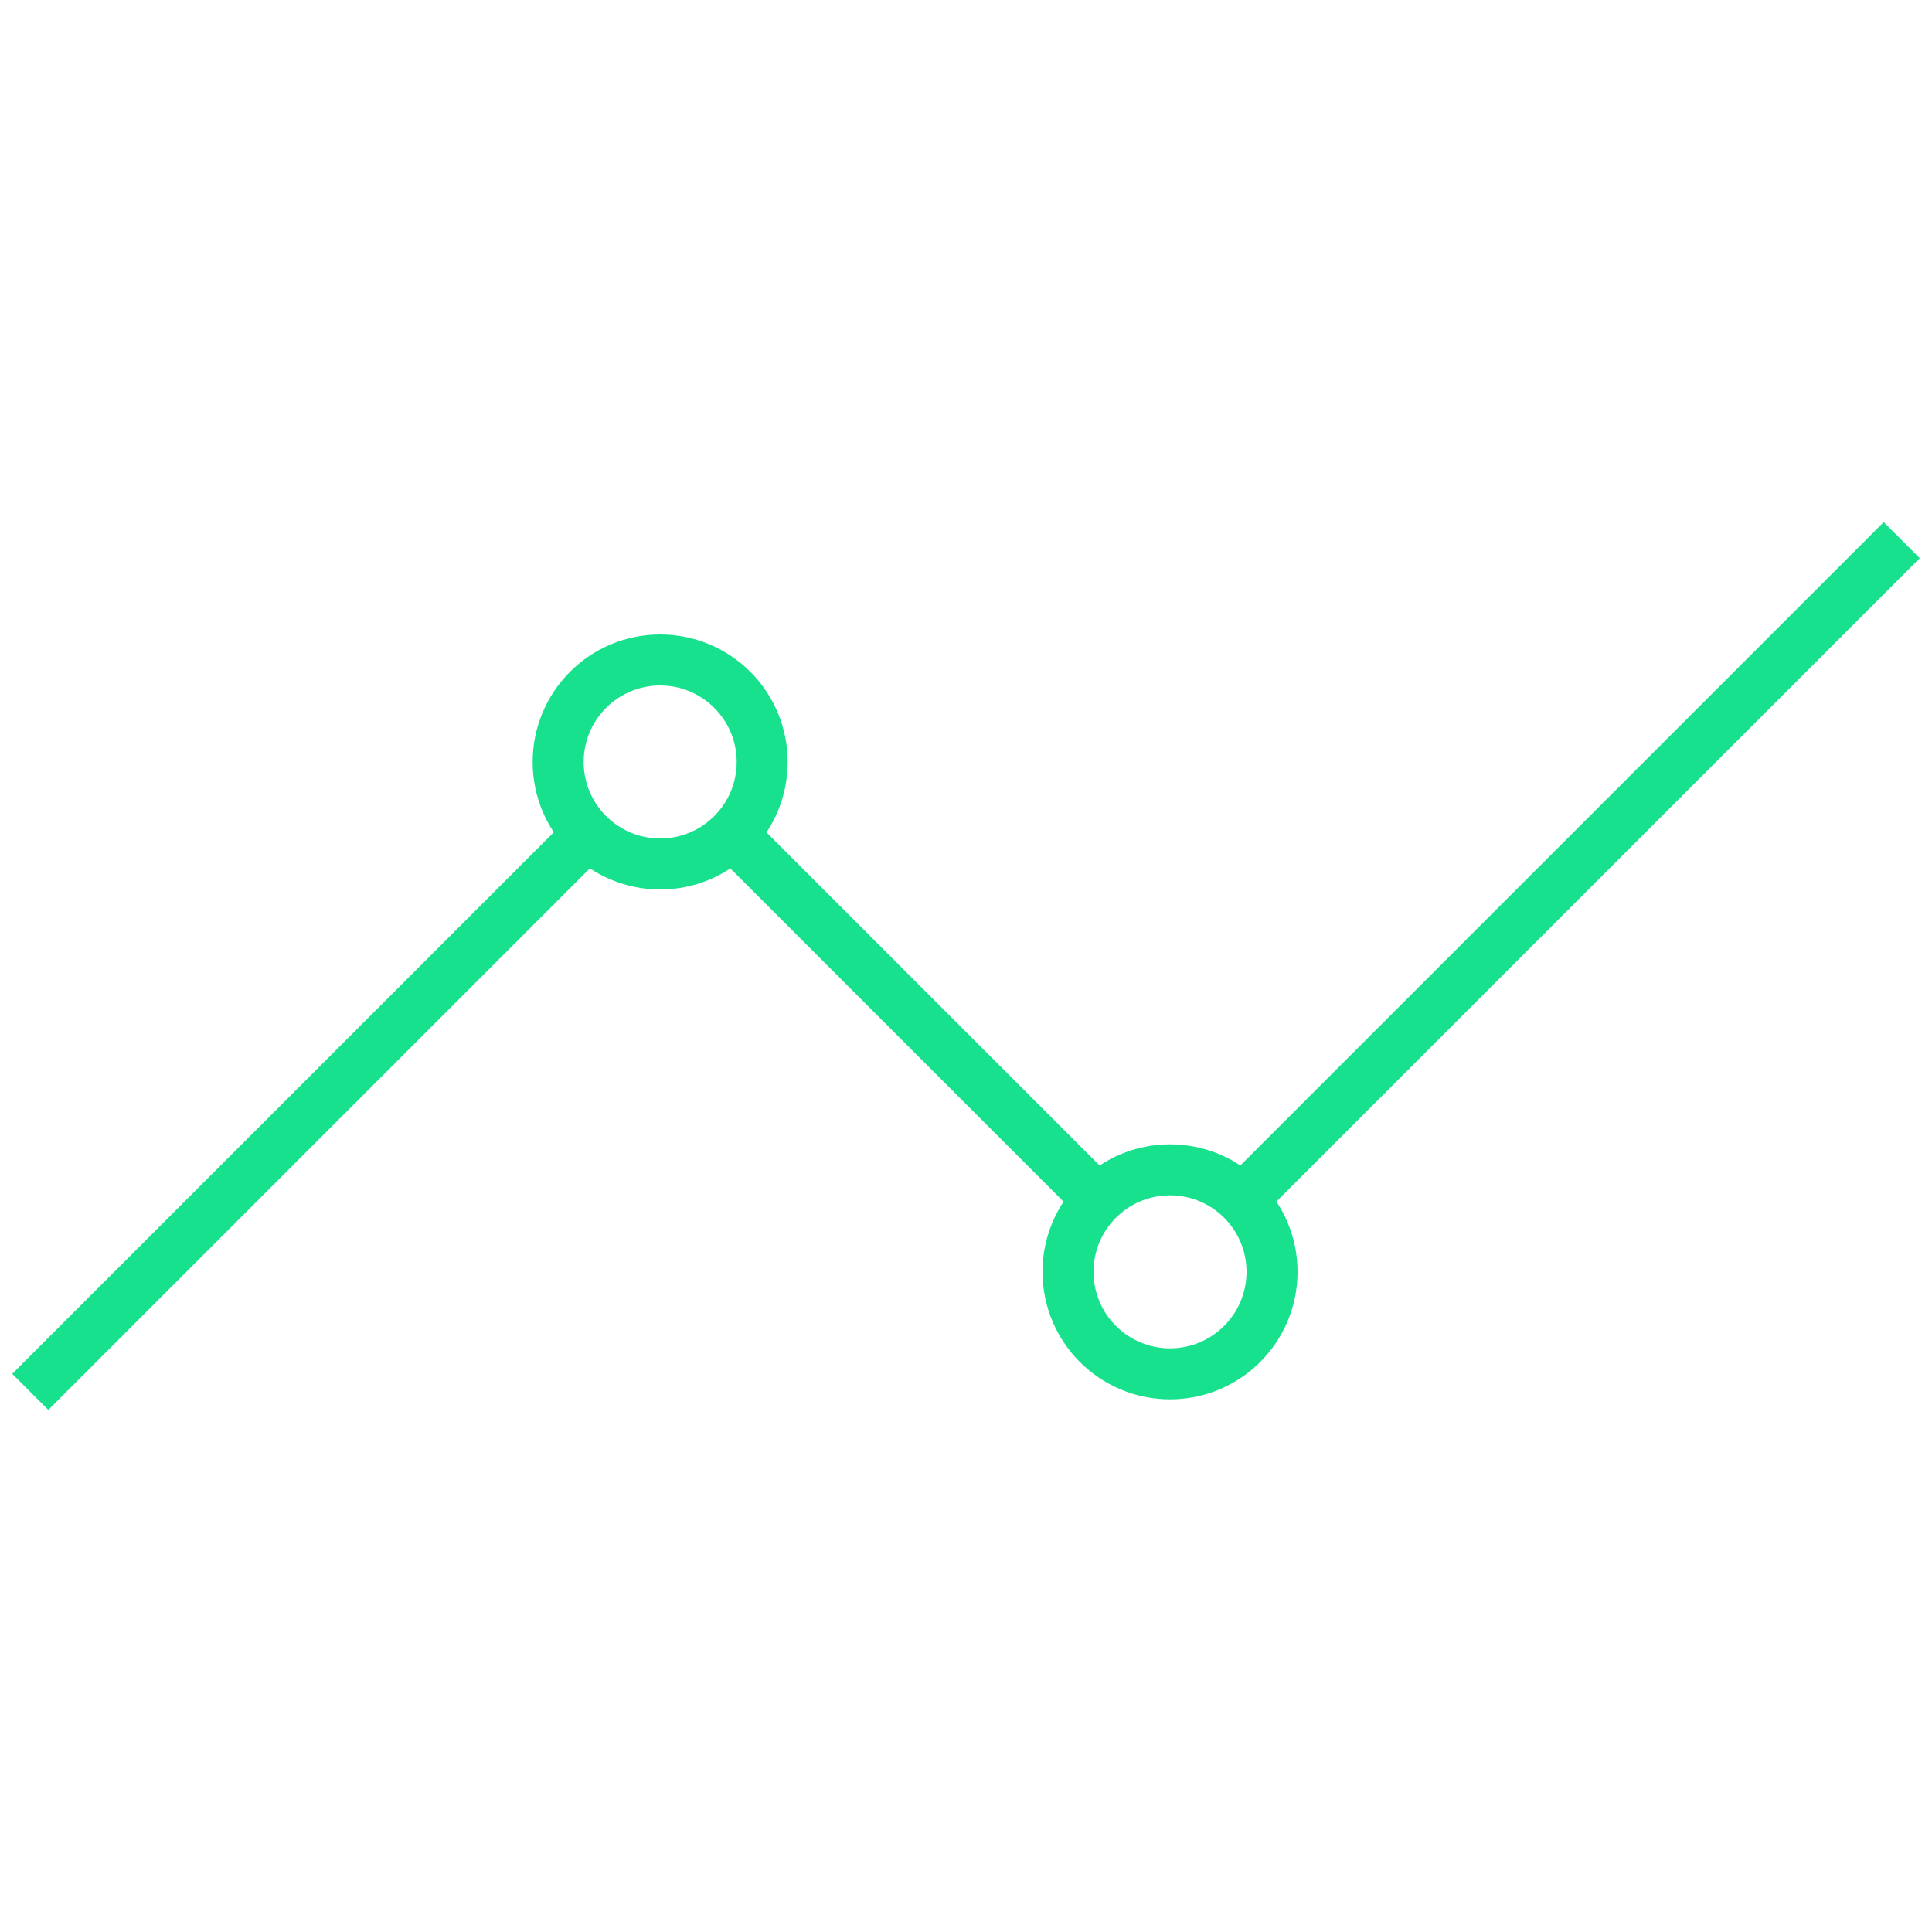 <svg id="Capa_1" data-name="Capa 1" xmlns="http://www.w3.org/2000/svg" viewBox="0 0 100 100"><defs><style>.cls-1,.cls-2{fill:none;}.cls-2{stroke:#18e18d;stroke-linecap:square;stroke-width:2.64px;}</style></defs><rect class="cls-1" width="100" height="100"/><g id="line-chart"><path id="Path" class="cls-2" d="M2.5,71.11,28.89,44.72"/><circle id="Oval" class="cls-2" cx="34.17" cy="39.44" r="5.28"/><circle id="Oval-2" data-name="Oval" class="cls-2" cx="60.56" cy="65.83" r="5.28"/><path id="Shape" class="cls-2" d="M39.44,44.72,55.28,60.56m10.55,0L97.5,28.89"/></g></svg>